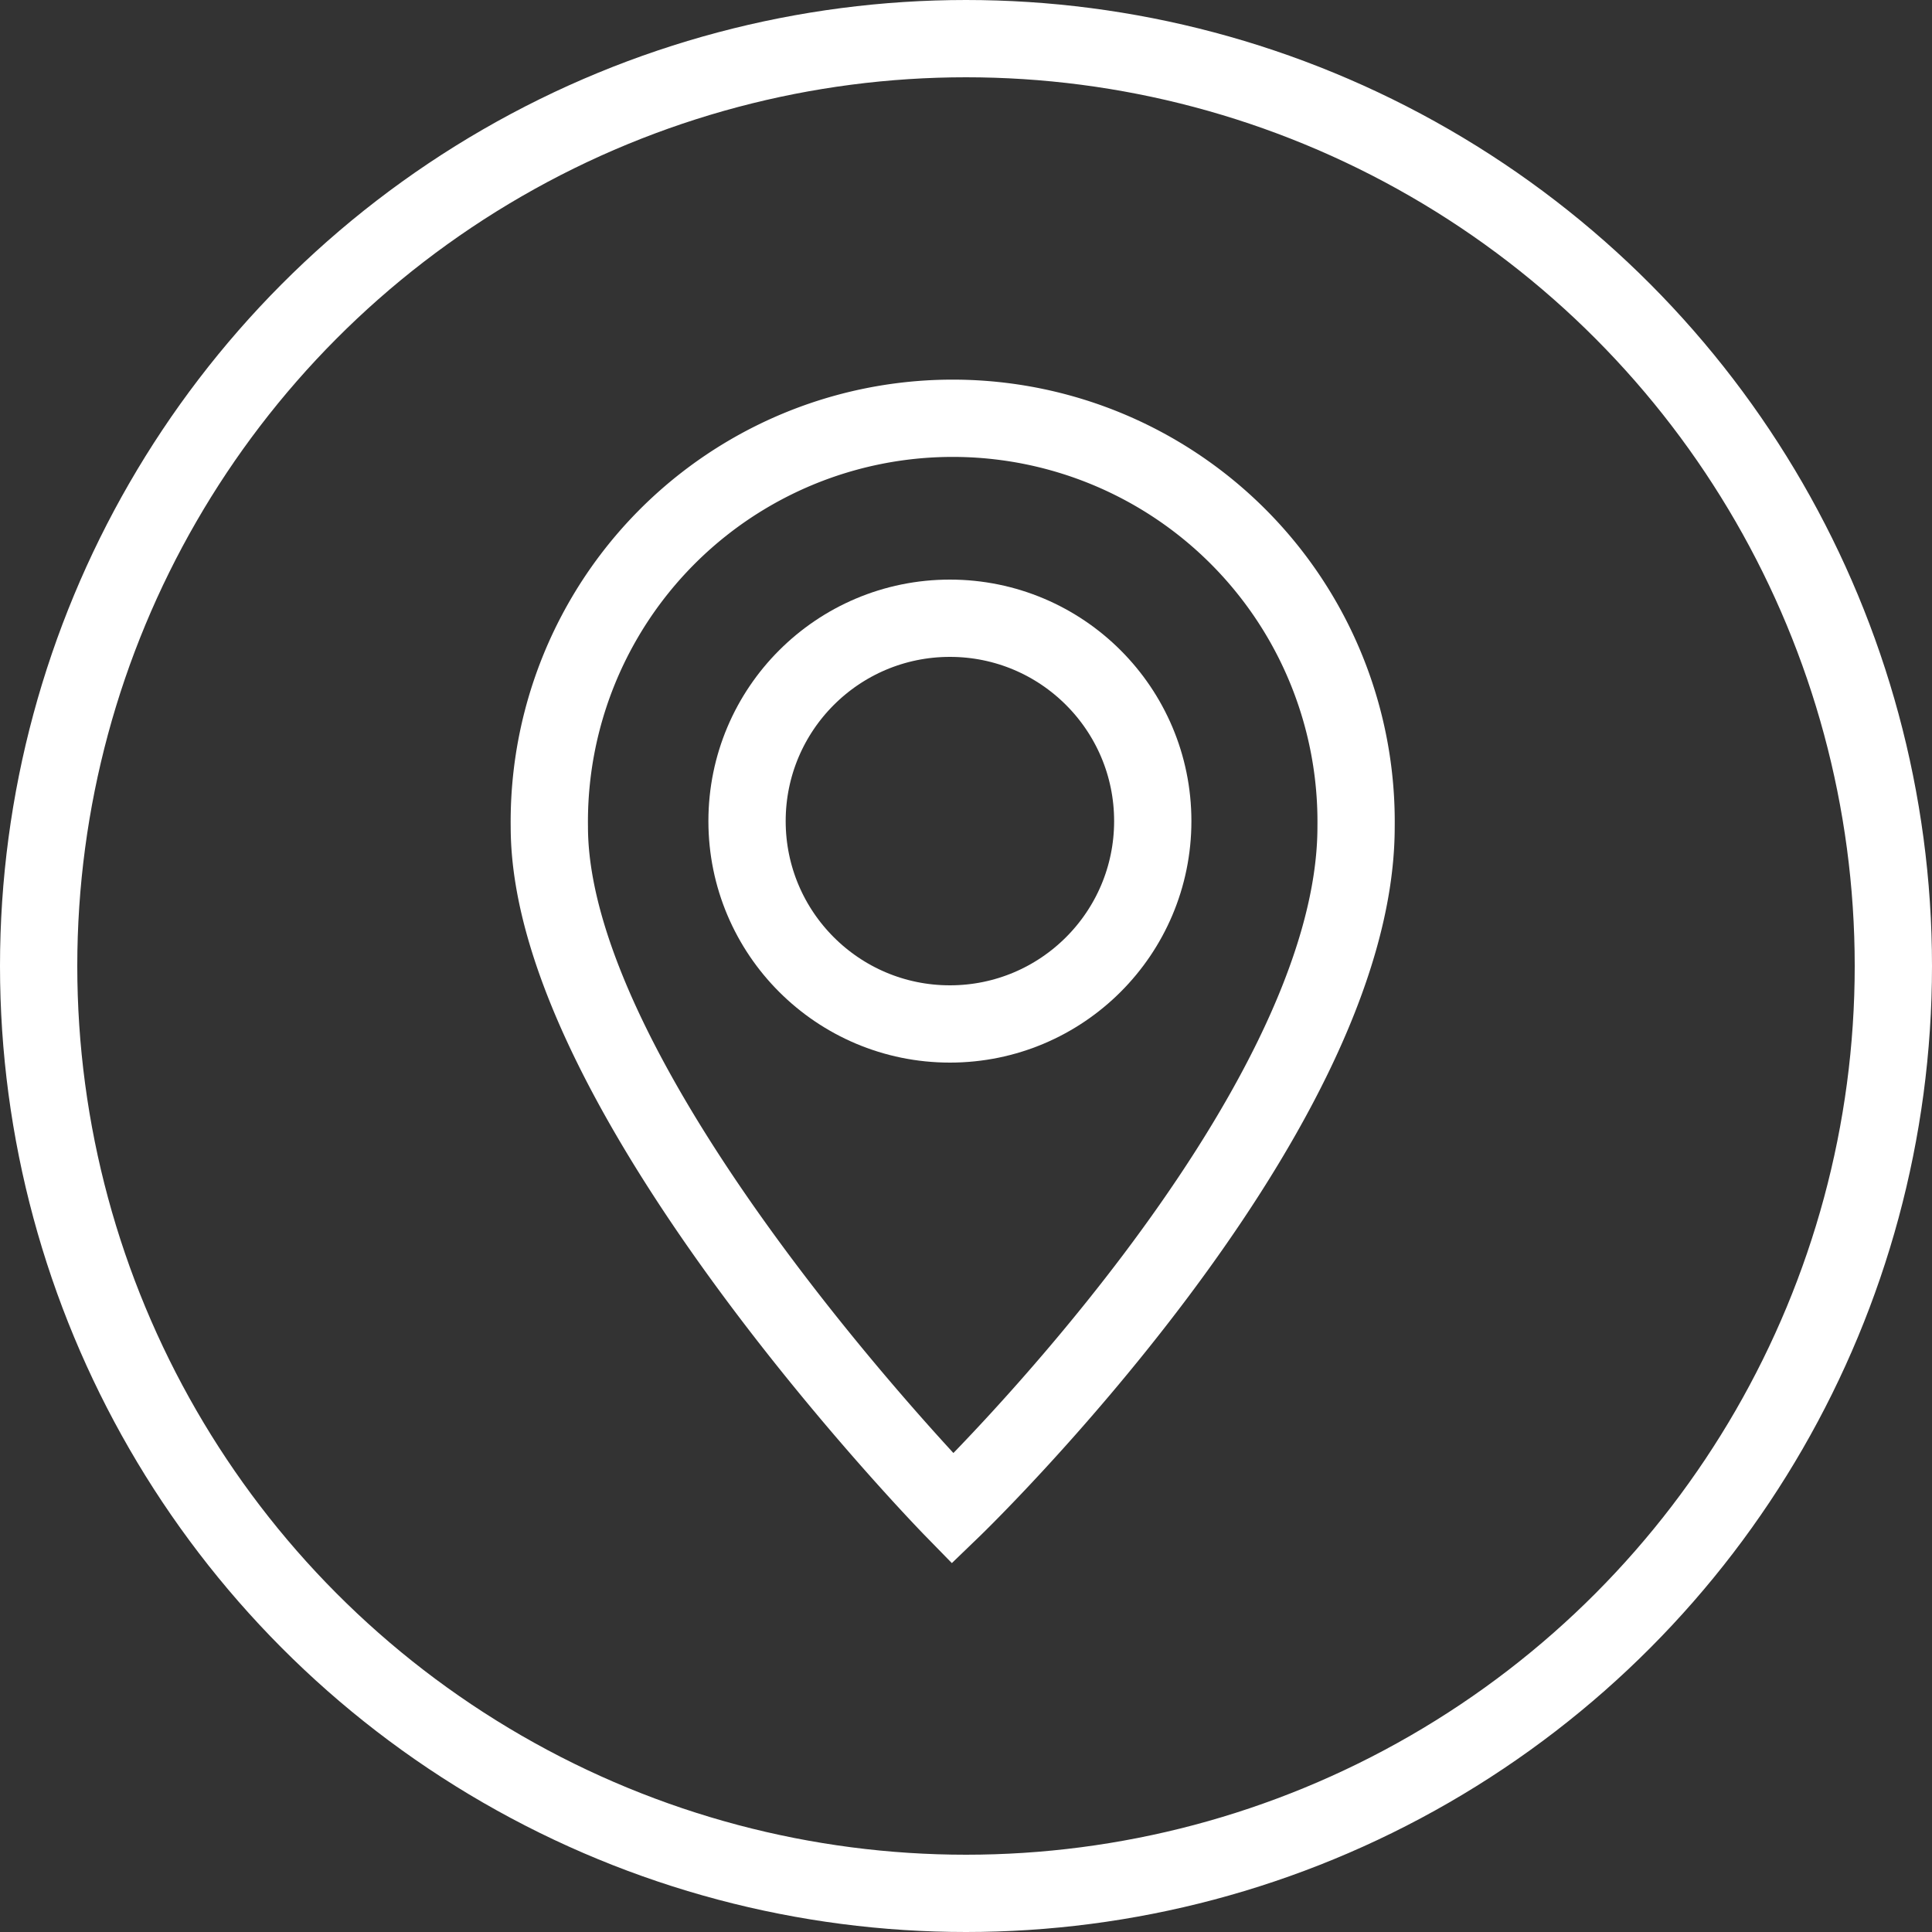 <svg xmlns="http://www.w3.org/2000/svg" width="30" height="30" viewBox="0 0 30 30">
    <rect x="0" y="0" width="30" height="30" fill="#333333" stroke="none"/>
    <g data-name="Grupo 11131">
        <g data-name="Elipse 673" style="stroke:#ffffff;stroke-width:1.2px;fill:none">
            <circle cx="15" cy="15" r="15" style="stroke:none"/>
            <circle cx="15" cy="15" r="14.4" style="fill:none"/>
        </g>
        <path data-name="Trazado 16773" d="M18.531 19.888a6.264 6.264 0 1 1 12.527 0c0 4.549-6.264 10.588-6.264 10.588s-6.263-6.413-6.263-10.588z" transform="translate(-10.001 -7.05)" style="stroke-miterlimit:10;stroke:#ffffff;stroke-width:1.2px;fill:none"/>
        <g data-name="Elipse 674" transform="translate(11 9)" style="stroke:#ffffff;stroke-width:1.2px;fill:none">
            <circle cx="3.75" cy="3.75" r="3.75" style="stroke:none"/>
            <circle cx="3.75" cy="3.75" r="3.15" style="fill:none"/>
        </g>
    </g>
</svg>
